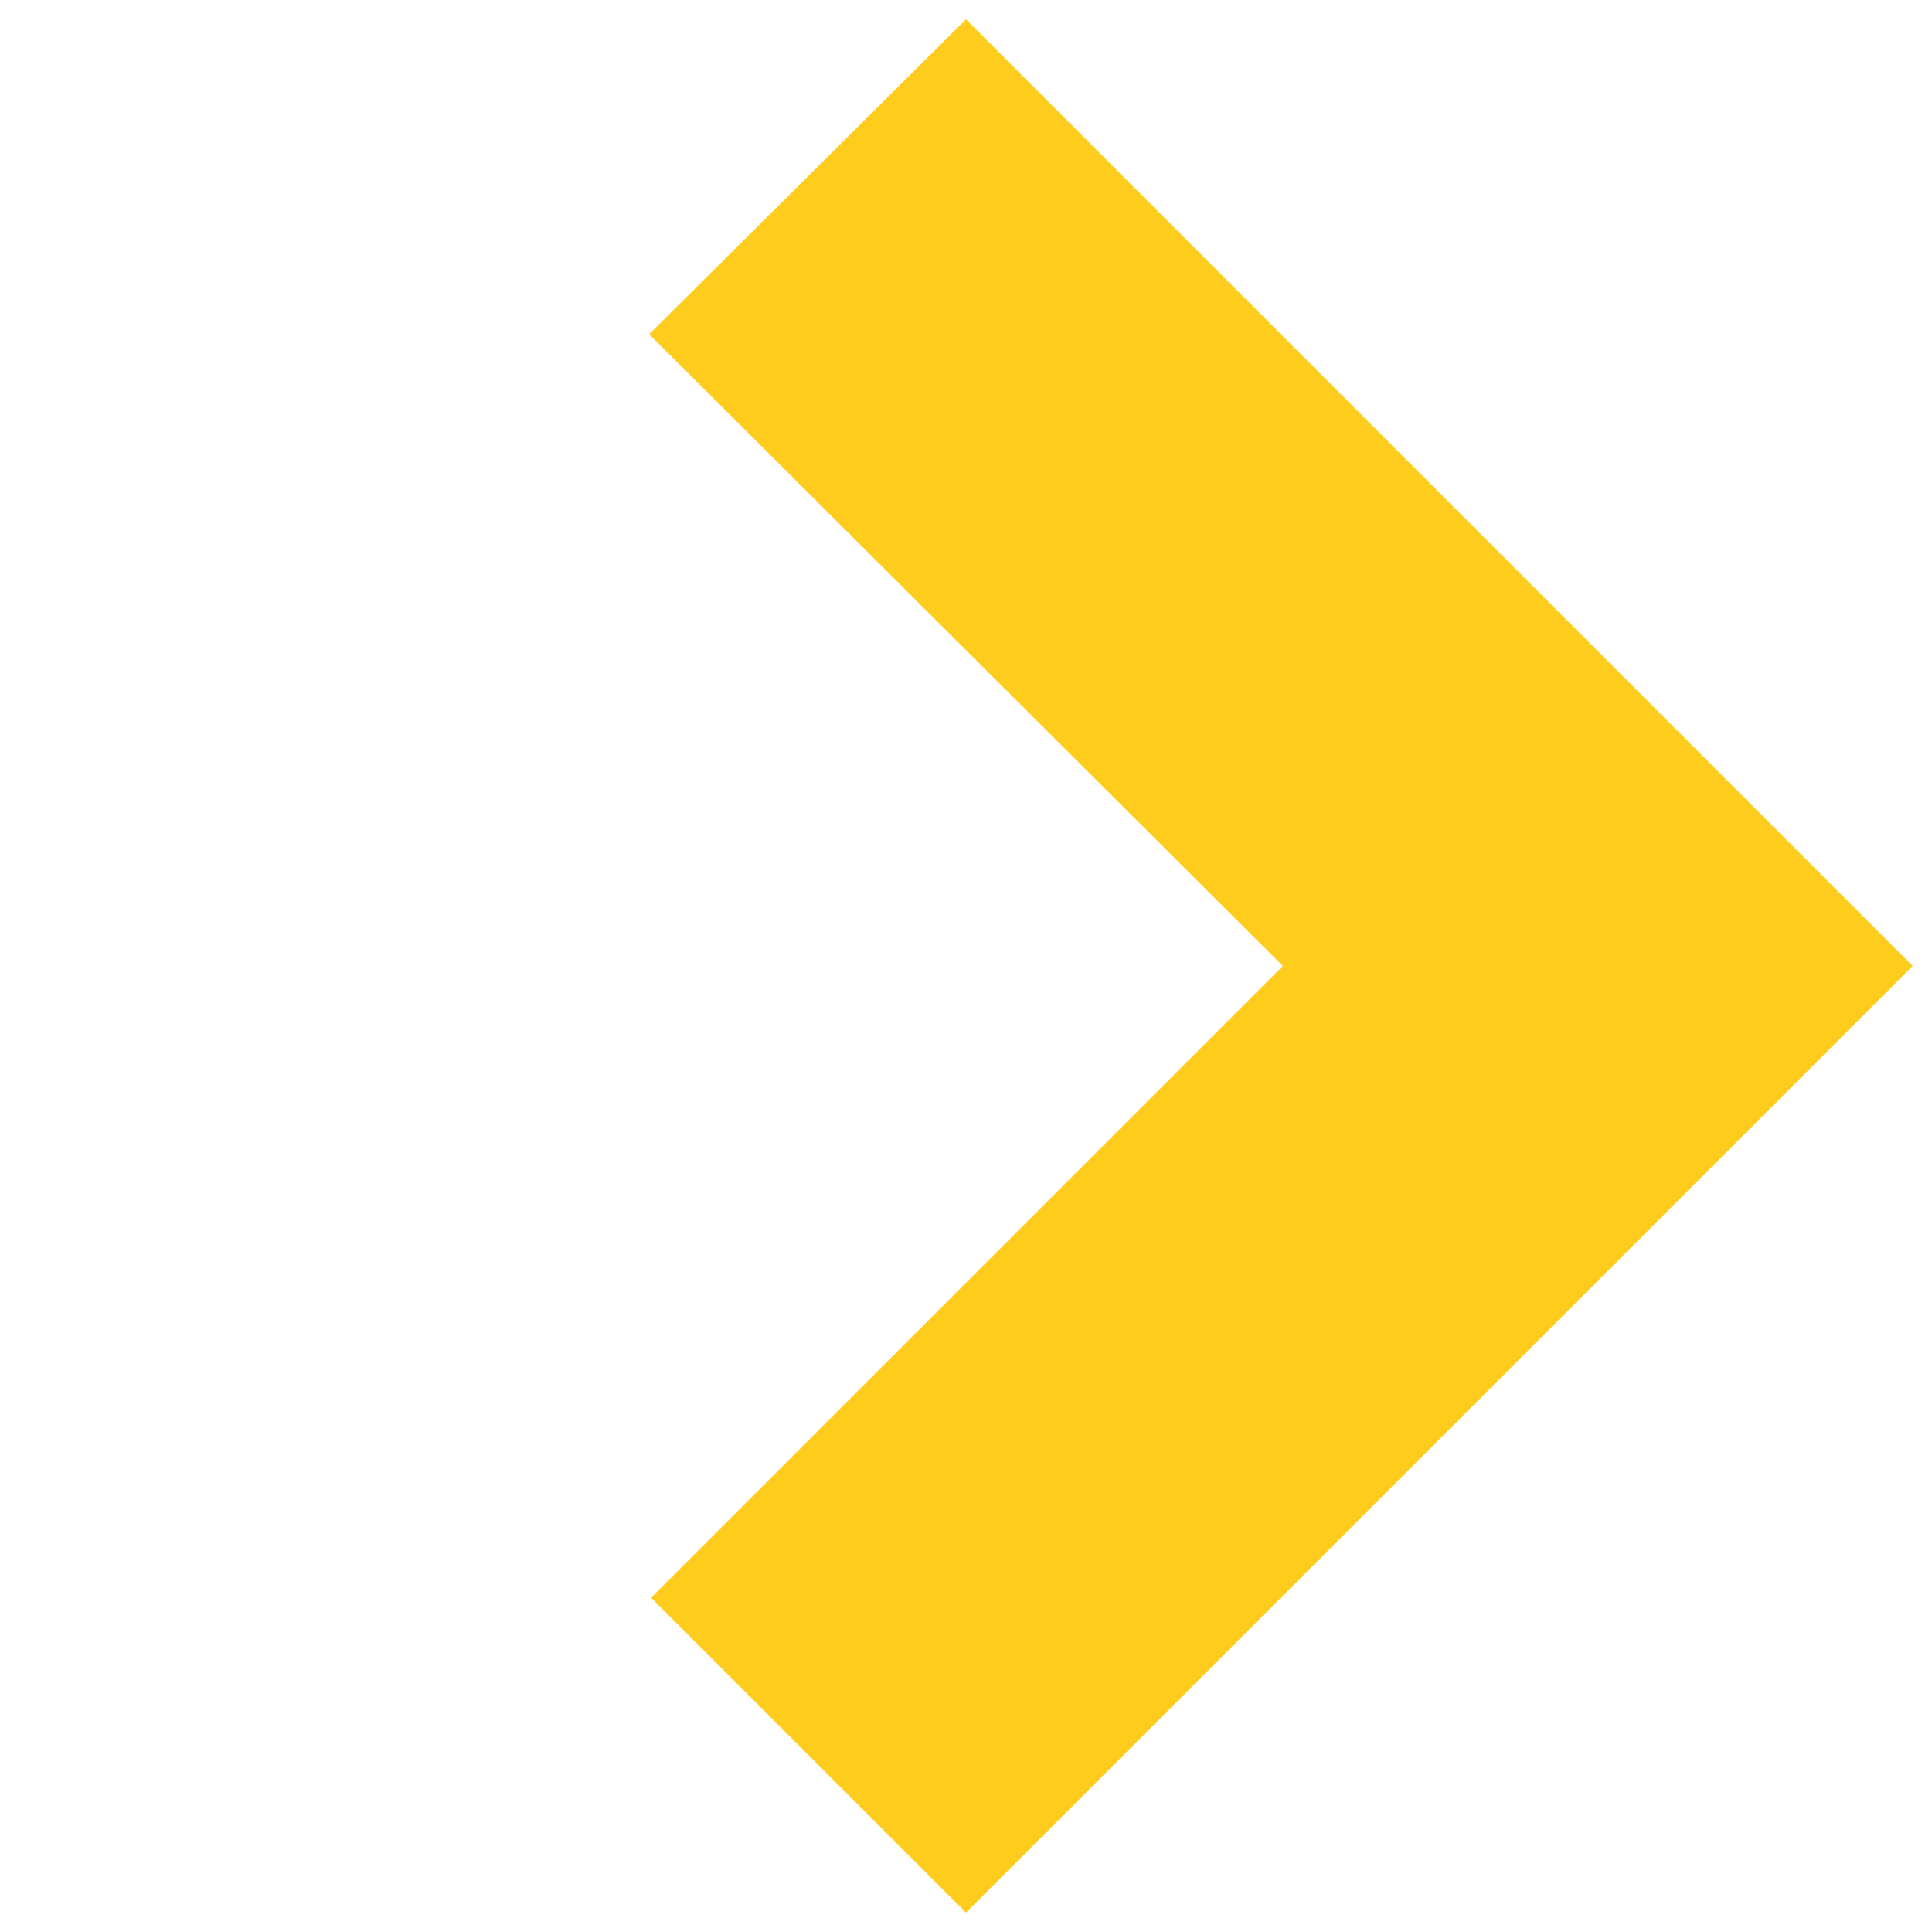 <?xml version="1.0" encoding="utf-8"?>
<!-- Generator: Adobe Illustrator 26.4.1, SVG Export Plug-In . SVG Version: 6.00 Build 0)  -->
<svg version="1.1" id="Layer_1" xmlns="http://www.w3.org/2000/svg" xmlns:xlink="http://www.w3.org/1999/xlink" x="0px" y="0px"
	 viewBox="0 0 100 100" style="enable-background:new 0 0 100 100;" xml:space="preserve">
<style type="text/css">
	.st0{fill:#FDCC1D;}
</style>
<path id="Path_37651_00000029744402848592330100000015437020682726268572_" class="st0" d="M33.7,82.7L66.4,50L33.6,17.3L50,1l49,49
	L50,99L33.7,82.7z"/>
</svg>
